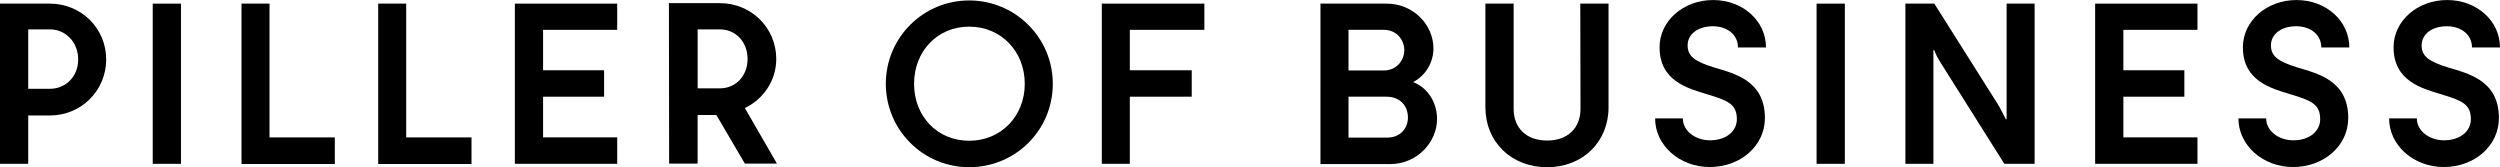 <?xml version="1.0" encoding="UTF-8"?><svg id="b" xmlns="http://www.w3.org/2000/svg" viewBox="0 0 1014.06 67.82"><g id="c"><path d="M0,1.47h20.25c12.65,0,22.82,9.99,22.82,22.64s-10.17,22.73-22.82,22.73h-8.8v19.61H0V1.47ZM20.25,36.02c6.32,0,11.46-4.86,11.46-11.91s-5.13-12.19-11.46-12.19h-8.8v24.1h8.8Z"/><path d="M61.95,1.47h11.46v64.98h-11.46V1.47Z"/><path d="M97.96,1.47h11.36v54.25h26.49v10.81h-37.85V1.47Z"/><path d="M153.4,1.47h11.36v54.25h26.49v10.81h-37.85V1.47Z"/><path d="M208.84,1.47h41.51v10.63h-30.06v16.4h24.74v10.72h-24.74v16.5h30.06v10.72h-41.51V1.47Z"/><path d="M271.34,1.28h20.71c12.65,0,22.82,9.99,22.82,22.64,0,8.98-5.5,16.5-12.74,19.89l13.01,22.54h-13.01l-11.55-19.7h-7.61v19.7h-11.55l-.09-65.07ZM292.05,35.83c6.23,0,11.18-4.86,11.18-11.91s-4.95-12-11.18-12h-9.07v23.92h9.07Z"/><path d="M359.31,34c0-18.79,15.21-33.82,33.82-33.82s33.91,15.03,33.91,33.82-15.12,33.82-33.91,33.82-33.82-15.21-33.82-33.82ZM415.67,34c0-13.11-9.53-23.19-22.54-23.19s-22.36,10.08-22.36,23.19,9.35,23.09,22.36,23.09,22.54-10.08,22.54-23.09Z"/><path d="M446.91,1.47h41.61v10.63h-30.24v16.4h25.11v10.72h-25.11v27.22h-11.36V1.47Z"/><path d="M535.62,1.47h26.85c10.81,0,18.97,8.61,18.97,18.15,0,5.77-3.21,11.09-8.25,13.66,6.05,2.38,9.71,8.34,9.71,15.03,0,9.16-7.88,18.24-19.06,18.24h-28.23V1.47ZM561.28,28.59c5.22,0,8.34-4.12,8.34-8.25s-3.12-8.25-8.34-8.25h-14.3v16.5h14.3ZM562.75,55.81c5.13,0,8.34-3.67,8.34-8.16s-2.93-8.43-8.8-8.43h-15.3v16.59h15.76Z"/><path d="M602.51,43.53V1.47h11.46v42.71c0,7.7,5.13,12.83,13.56,12.83s13.56-5.13,13.56-12.83l-.09-42.71h11.46v42.07c0,13.93-10.36,24.29-24.93,24.29s-25.02-10.36-25.02-24.29Z"/><path d="M671.33,48.02h11.27c0,5.13,5.13,8.89,11,8.89,6.78,0,10.91-3.85,10.91-8.52,0-6.14-3.57-7.61-12.1-10.17-7.88-2.38-19.25-5.41-19.25-19.06,0-10.63,9.62-19.15,21.72-19.15s21.45,8.52,21.45,19.25h-11.36c0-5.13-4.31-8.61-10.17-8.61-6.32,0-10.26,3.39-10.26,7.7s2.57,6.51,10.91,9.07c8.34,2.47,20.44,5.41,20.44,20.44,0,11.36-9.99,19.89-22.36,19.89s-22.18-8.89-22.18-19.7Z"/><path d="M736.85,1.47h11.46v64.98h-11.46V1.47Z"/><path d="M772.87,1.47h11.73l25.75,40.78c1.19,1.92,2.29,4.31,3.3,6.14h.28V1.47h11.36v64.98h-12.28l-25.93-41.15c-1.01-1.65-1.92-3.21-2.47-4.95h-.37v46.1h-11.36V1.47Z"/><path d="M849.84,1.47h41.51v10.63h-30.06v16.4h24.74v10.72h-24.74v16.5h30.06v10.72h-41.51V1.47Z"/><path d="M907.94,48.02h11.27c0,5.13,5.13,8.89,11,8.89,6.78,0,10.91-3.85,10.91-8.52,0-6.14-3.57-7.61-12.1-10.17-7.88-2.38-19.25-5.41-19.25-19.06,0-10.63,9.62-19.15,21.72-19.15s21.45,8.52,21.45,19.25h-11.36c0-5.13-4.31-8.61-10.17-8.61-6.32,0-10.26,3.39-10.26,7.7s2.57,6.51,10.91,9.07c8.34,2.47,20.44,5.41,20.44,20.44,0,11.36-9.99,19.89-22.36,19.89s-22.18-8.89-22.18-19.7Z"/><path d="M969.06,48.02h11.27c0,5.13,5.13,8.89,11,8.89,6.78,0,10.91-3.85,10.91-8.52,0-6.14-3.57-7.61-12.1-10.17-7.88-2.38-19.25-5.41-19.25-19.06,0-10.63,9.62-19.15,21.72-19.15s21.45,8.52,21.45,19.25h-11.36c0-5.13-4.31-8.61-10.17-8.61-6.32,0-10.26,3.39-10.26,7.7s2.57,6.51,10.91,9.07c8.34,2.47,20.44,5.41,20.44,20.44,0,11.36-9.99,19.89-22.36,19.89s-22.18-8.89-22.18-19.7Z"/></g></svg>